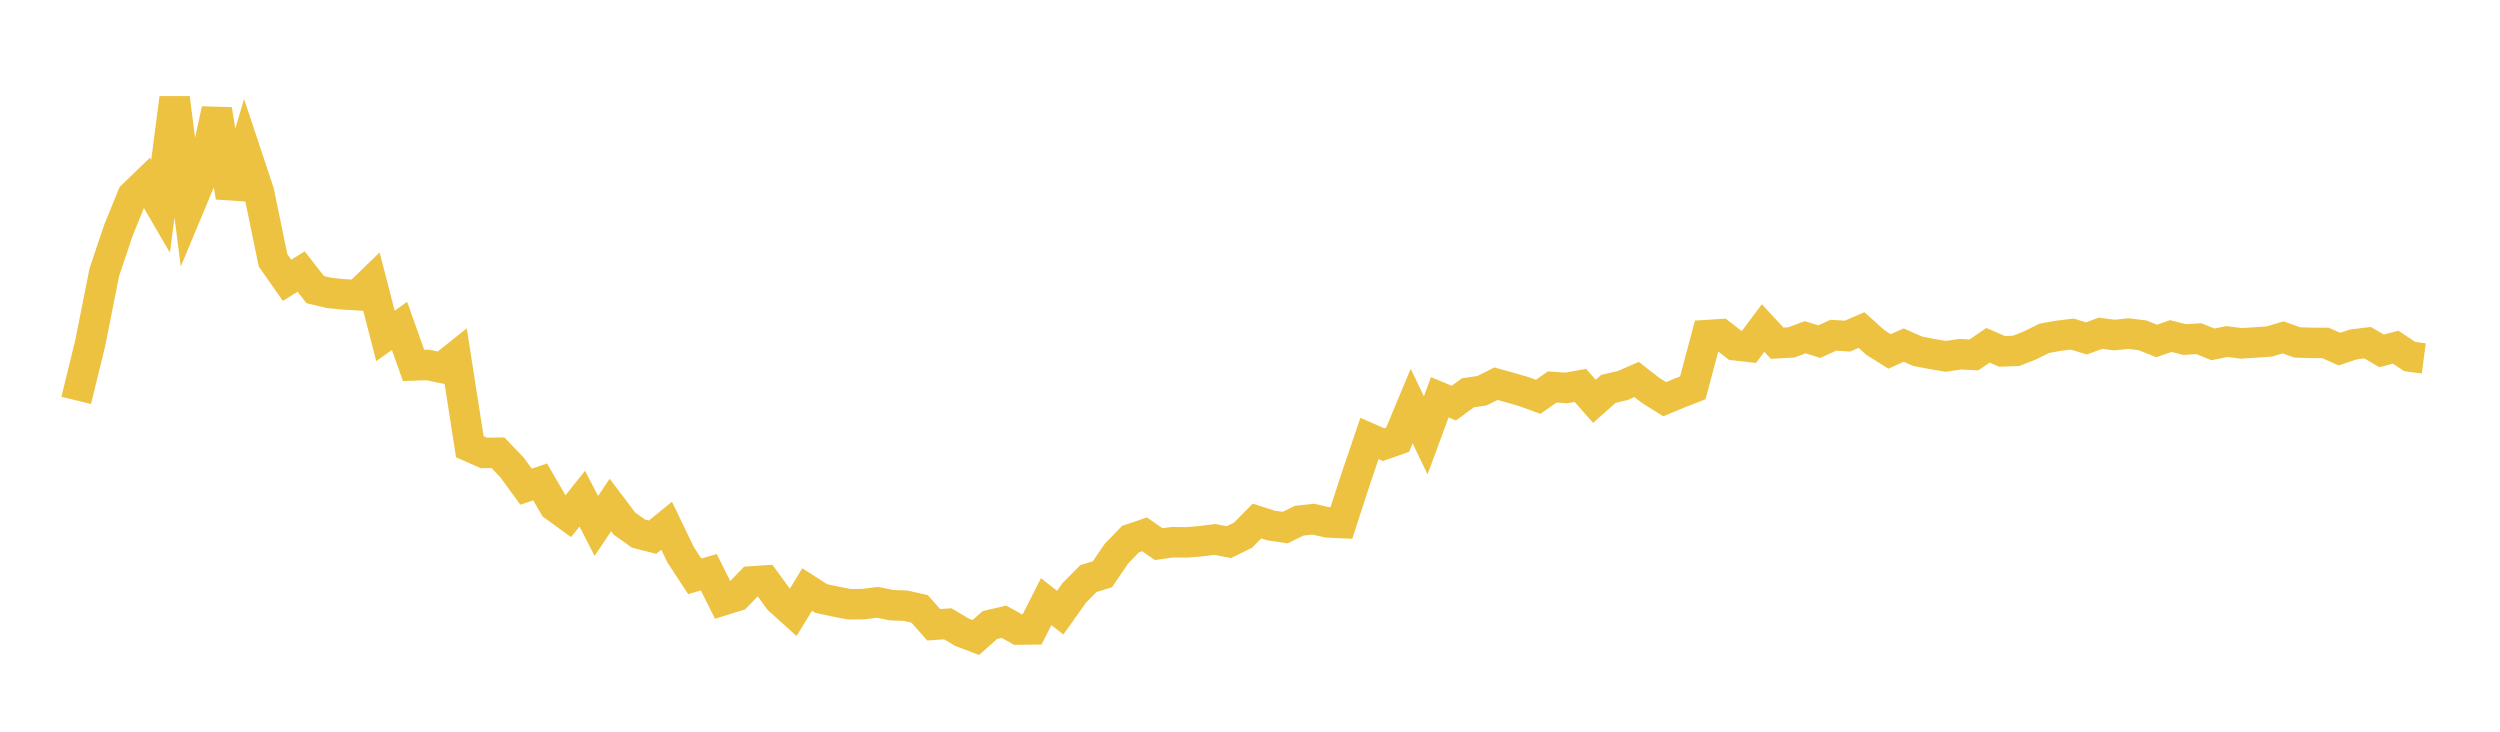<svg width="164" height="48" xmlns="http://www.w3.org/2000/svg" xmlns:xlink="http://www.w3.org/1999/xlink"><path fill="none" stroke="rgb(237,194,64)" stroke-width="2" d="M5,26.264L5.922,22.491L6.844,17.853L7.766,15.113L8.689,12.844L9.611,11.952L10.533,13.536L11.455,6.43L12.377,13.648L13.299,11.439L14.222,7.185L15.144,12.934L16.066,9.826L16.988,12.599L17.91,17.074L18.832,18.391L19.754,17.814L20.677,18.997L21.599,19.217L22.521,19.31L23.443,19.363L24.365,18.471L25.287,22.034L26.21,21.379L27.132,23.972L28.054,23.94L28.976,24.131L29.898,23.395L30.82,29.304L31.743,29.714L32.665,29.701L33.587,30.661L34.509,31.927L35.431,31.613L36.353,33.197L37.275,33.866L38.198,32.711L39.12,34.502L40.042,33.127L40.964,34.349L41.886,35.003L42.808,35.24L43.731,34.488L44.653,36.4L45.575,37.808L46.497,37.538L47.419,39.384L48.341,39.097L49.263,38.145L50.186,38.082L51.108,39.343L52.03,40.176L52.952,38.671L53.874,39.264L54.796,39.461L55.719,39.638L56.641,39.629L57.563,39.513L58.485,39.7L59.407,39.733L60.329,39.944L61.251,40.986L62.174,40.921L63.096,41.47L64.018,41.817L64.94,41.001L65.862,40.788L66.784,41.3L67.707,41.29L68.629,39.466L69.551,40.19L70.473,38.892L71.395,37.96L72.317,37.671L73.24,36.319L74.162,35.364L75.084,35.053L76.006,35.696L76.928,35.568L77.85,35.581L78.772,35.503L79.695,35.387L80.617,35.564L81.539,35.11L82.461,34.177L83.383,34.473L84.305,34.61L85.228,34.158L86.15,34.057L87.072,34.267L87.994,34.31L88.916,31.475L89.838,28.762L90.76,29.168L91.683,28.845L92.605,26.637L93.527,28.559L94.449,26.061L95.371,26.444L96.293,25.769L97.216,25.631L98.138,25.17L99.06,25.427L99.982,25.694L100.904,26.03L101.826,25.385L102.749,25.45L103.671,25.282L104.593,26.327L105.515,25.508L106.437,25.295L107.359,24.892L108.281,25.611L109.204,26.187L110.126,25.803L111.048,25.444L111.97,21.984L112.892,21.924L113.814,22.645L114.737,22.753L115.659,21.518L116.581,22.516L117.503,22.463L118.425,22.123L119.347,22.411L120.269,21.99L121.192,22.049L122.114,21.652L123.036,22.477L123.958,23.054L124.88,22.637L125.802,23.043L126.725,23.222L127.647,23.376L128.569,23.237L129.491,23.28L130.413,22.651L131.335,23.049L132.257,23.017L133.18,22.653L134.102,22.194L135.024,22.028L135.946,21.916L136.868,22.201L137.79,21.861L138.713,21.978L139.635,21.884L140.557,21.999L141.479,22.368L142.401,22.044L143.323,22.277L144.246,22.215L145.168,22.592L146.09,22.405L147.012,22.524L147.934,22.467L148.856,22.404L149.778,22.131L150.701,22.465L151.623,22.492L152.545,22.495L153.467,22.901L154.389,22.593L155.311,22.48L156.234,23.017L157.156,22.774L158.078,23.39L159,23.512"></path></svg>